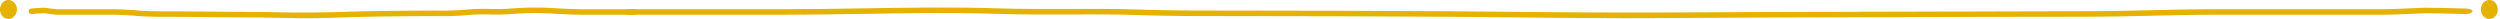 <svg xmlns="http://www.w3.org/2000/svg" xmlns:xlink="http://www.w3.org/1999/xlink" width="1000" height="7.538" viewBox="0 0 1000 7.538"><defs><clipPath id="a"><rect width="1000" height="7.538" fill="#e5b200"/></clipPath></defs><g clip-path="url(#a)"><path d="M117.953,5.907c-3.318,0-6.623-.068-9.932-.138-9.208-.2-18.5-.171-27.759-.279-5.933-.068-11.866-.138-17.81-.138h-.387c-3.495,0-7.134,0-10.714-.277-3.7-.29-7.324-.552-11.033-.552h-21.8A31.95,31.95,0,0,1,15,4.147c-.714-.1-1.525-.213-1.74-.213-1.4,0-2.464.092-3.59.185-.529.046-1.062.09-1.63.125A1.028,1.028,0,0,1,7.009,3.205a1.06,1.06,0,0,1,.926-1.16c.555-.035,1.075-.077,1.593-.123,1.114-.094,2.264-.189,3.737-.189a19.143,19.143,0,0,1,1.983.229c1.144.158,2.566.358,3.267.36h21.8c3.773,0,7.437.261,11.173.556,3.511.272,6.952.279,10.575.273h.387c5.951,0,11.89.068,17.83.138,9.267.106,18.565.081,27.777.277,7.946.167,16.042.092,23.841-.161,2.875-.092,5.751-.185,8.64-.242,9.6-.193,19.032-.288,28.052-.288h1.457a113.653,113.653,0,0,0,12.136-.411,80.906,80.906,0,0,1,9.5-.259,83.46,83.46,0,0,0,8.985-.218,122.914,122.914,0,0,1,18.048,0c3.374.167,6.863.339,10.288.339H249.18a1.045,1.045,0,0,1,.981,1.1,1.047,1.047,0,0,1-.981,1.1H229.007c-3.467,0-6.98-.172-10.375-.339a121.961,121.961,0,0,0-17.79,0,83.083,83.083,0,0,1-9.177.226,80.681,80.681,0,0,0-9.3.25,114.478,114.478,0,0,1-12.323.42l-1.455,0c-9.008,0-18.434.1-28.016.288-2.88.057-5.751.15-8.62.244-4.576.147-9.31.3-14,.3" transform="translate(4.474 1.373)" fill="#e5b200"/><path d="M5.11,7.041A3.3,3.3,0,0,1,.537,5.892,4.287,4.287,0,0,1,1.319.717a3.268,3.268,0,0,1,4.656.6A4.1,4.1,0,0,1,5.11,7.041" transform="translate(0 0)" fill="#e5b200"/><path d="M554.325,5.906c-14.277,0-28.684-.152-42.607-.3q-13.106-.14-26.246-.244c-29.158-.189-57.847-.288-85.265-.288l-4.428,0c-12.262.017-25.019.013-37.506-.42-9.325-.323-18.97-.284-28.3-.25-9.151.039-18.631.073-27.931-.226-18.032-.58-36.384-.284-54.142,0-10.338.167-21.024.339-31.582.339h-61.4c-1.651,0-2.987-.494-2.987-1.1s1.337-1.1,2.987-1.1h61.4c10.427,0,21.044-.172,31.317-.339,17.953-.286,36.5-.591,54.925,0,9.016.29,18.332.251,27.348.218,9.48-.04,19.284-.075,28.928.259,12.2.422,24.754.422,36.937.411h4.433c27.452,0,56.172.1,85.375.288q13.187.085,26.305.242c23.732.253,48.377.328,72.558.161,28.046-.2,56.336-.169,84.537-.277q27.116-.1,54.271-.138h1.177c10.492-.007,21.493,0,32.19-.273,11.365-.3,22.515-.556,34-.556h66.365c2.129,0,6.458-.2,9.934-.36,3.2-.149,5.057-.229,6.044-.229,4.483,0,7.989.1,11.38.189,1.571.046,3.151.088,4.837.123,1.651.033,2.907.552,2.818,1.16s-1.521,1.1-3.152,1.039c-1.73-.035-3.346-.079-4.957-.125-3.431-.094-6.667-.185-10.926-.185-.658,0-3.127.114-5.306.213-3.83.178-8.163.376-10.667.376H790.62c-11.29,0-22.331.262-33.586.552-10.9.279-21.972.283-32.6.277h-1.177q-27.138,0-54.207.138c-28.191.108-56.466.083-84.492.279-10.068.07-20.127.138-30.23.138" transform="translate(97.002 1.373)" fill="#e5b200"/><path d="M304.87,7.041a3.3,3.3,0,0,0,4.571-1.149A4.285,4.285,0,0,0,308.66.717a3.268,3.268,0,0,0-4.656.6,4.1,4.1,0,0,0,.867,5.724" transform="translate(689.127 0)" fill="#e5b200"/></g></svg>